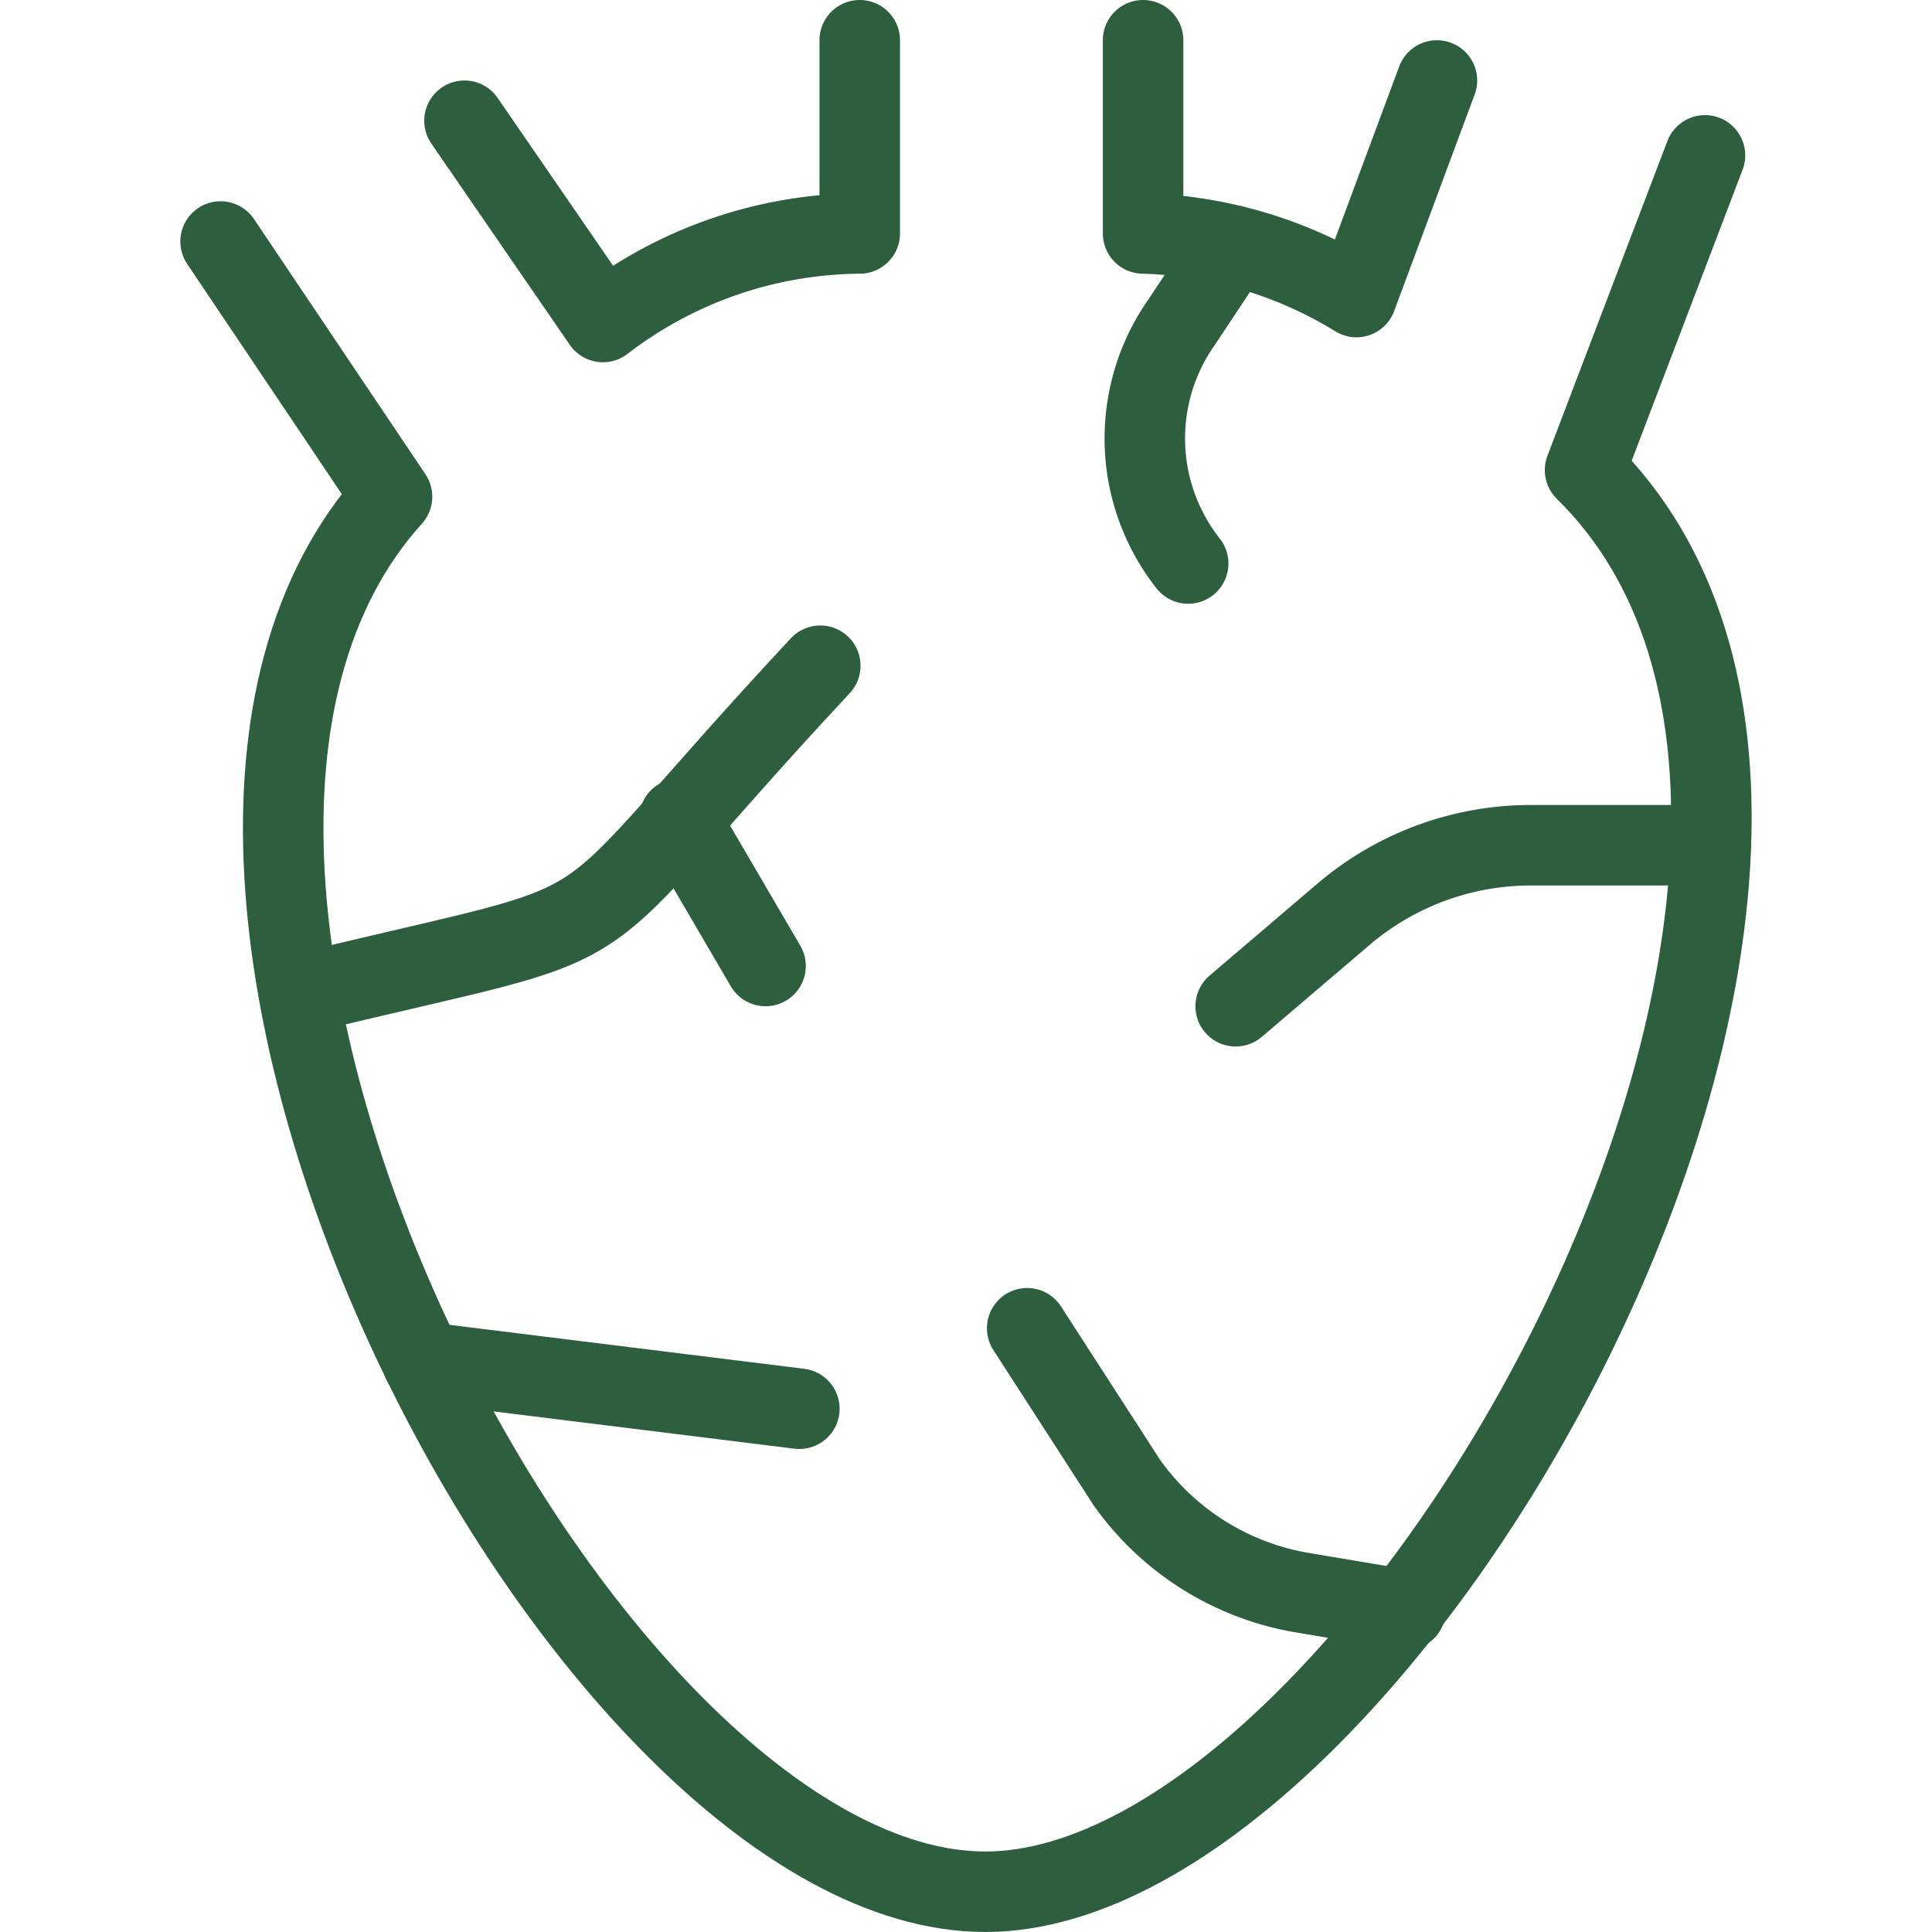<svg xmlns="http://www.w3.org/2000/svg" viewBox="0 0 24 24" id="Medical-Specialty-Heart--Streamline-Streamline-3.0"><desc>Medical Specialty Heart Streamline Icon: https://streamlinehq.com</desc><g><path d="m2.74 3 2.13 3.17C0.64 10.85 7.24 23.5 12.24 23.5s12.24 -12.95 7.45 -17.66l1.49 -3.91" fill="none" stroke="#2d5f3f" stroke-linecap="round" stroke-linejoin="round" stroke-width="1"></path><path d="M10.68 0.5v2.4A5.29 5.29 0 0 0 7.49 4L5.77 1.5" fill="none" stroke="#2d5f3f" stroke-linecap="round" stroke-linejoin="round" stroke-width="1"></path><path d="m17.85 1 -1 2.69a5.34 5.34 0 0 0 -2.65 -0.79V0.5" fill="none" stroke="#2d5f3f" stroke-linecap="round" stroke-linejoin="round" stroke-width="1"></path><path d="M3.72 12.35c4.45 -1.09 3 -0.36 6.47 -4.08" fill="none" stroke="#2d5f3f" stroke-linecap="round" stroke-linejoin="round" stroke-width="1"></path><path d="M8.44 10.17 9.51 12" fill="none" stroke="#2d5f3f" stroke-linecap="round" stroke-linejoin="round" stroke-width="1"></path><path d="m15.31 3.05 -0.63 0.95a2.51 2.51 0 0 0 0.08 3" fill="none" stroke="#2d5f3f" stroke-linecap="round" stroke-linejoin="round" stroke-width="1"></path><path d="M21.25 10.5h-2.19a3.59 3.59 0 0 0 -2.35 0.84l-1.36 1.16" fill="none" stroke="#2d5f3f" stroke-linecap="round" stroke-linejoin="round" stroke-width="1"></path><path d="m17.46 20 -1.25 -0.21A3.36 3.36 0 0 1 14 18.42l-1.24 -1.92" fill="none" stroke="#2d5f3f" stroke-linecap="round" stroke-linejoin="round" stroke-width="1"></path><path d="m5.25 16.92 4.68 0.58" fill="none" stroke="#2d5f3f" stroke-linecap="round" stroke-linejoin="round" stroke-width="1"></path></g></svg>